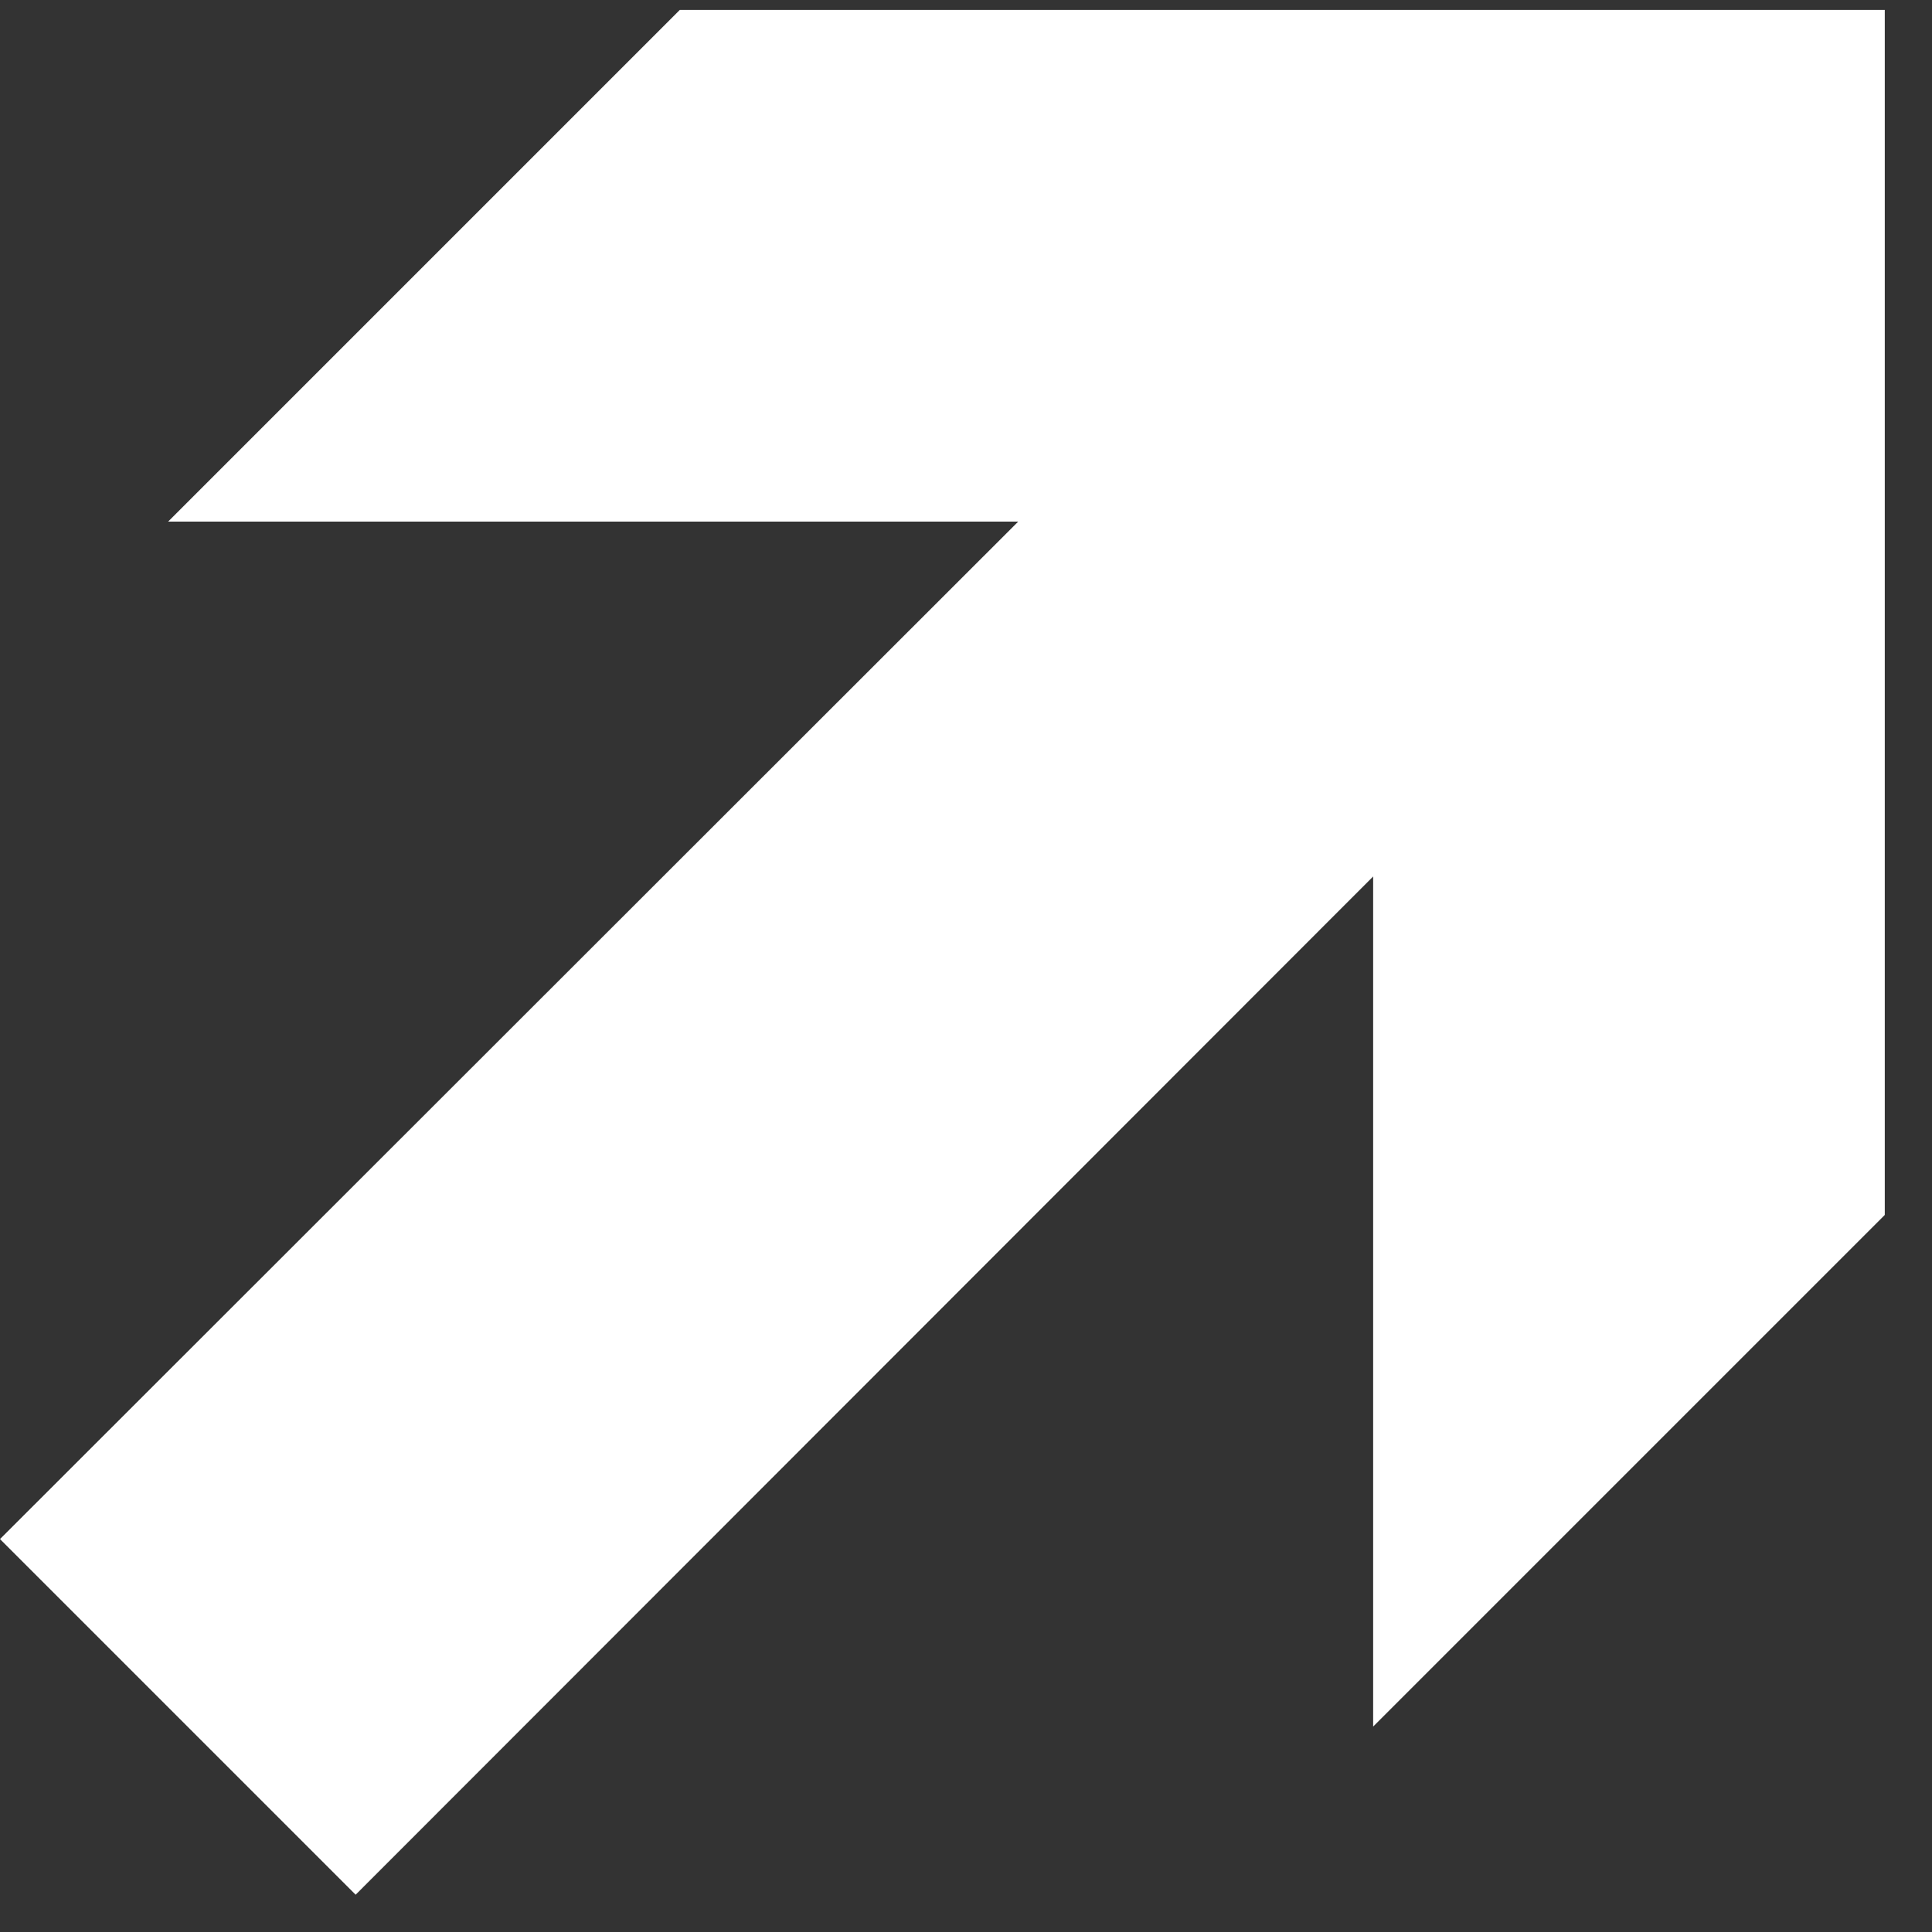 <svg width="27" height="27" viewBox="0 0 27 27" fill="none" xmlns="http://www.w3.org/2000/svg">
<rect x="0" y="0" width="27" height="27" fill="#333333" stroke="none"/>
<g id="Modalit&#195;&#160;_Isolamento" clip-path="url(#clip0_2419_10)">
<path id="Vector" d="M2.35 7.289L14.23 7.289L-3.38978e-05 21.509L4.97 26.479L19.19 12.249L19.19 24.129L26.34 16.979L26.34 0.139L9.5 0.139L2.35 7.289Z" fill="white"/>
</g>
<defs>
<clipPath id="clip0_2419_10">
<rect width="26.34" height="26.34" fill="white" transform="translate(26.34 26.479) rotate(-180)"/>
</clipPath>
</defs>
</svg>
